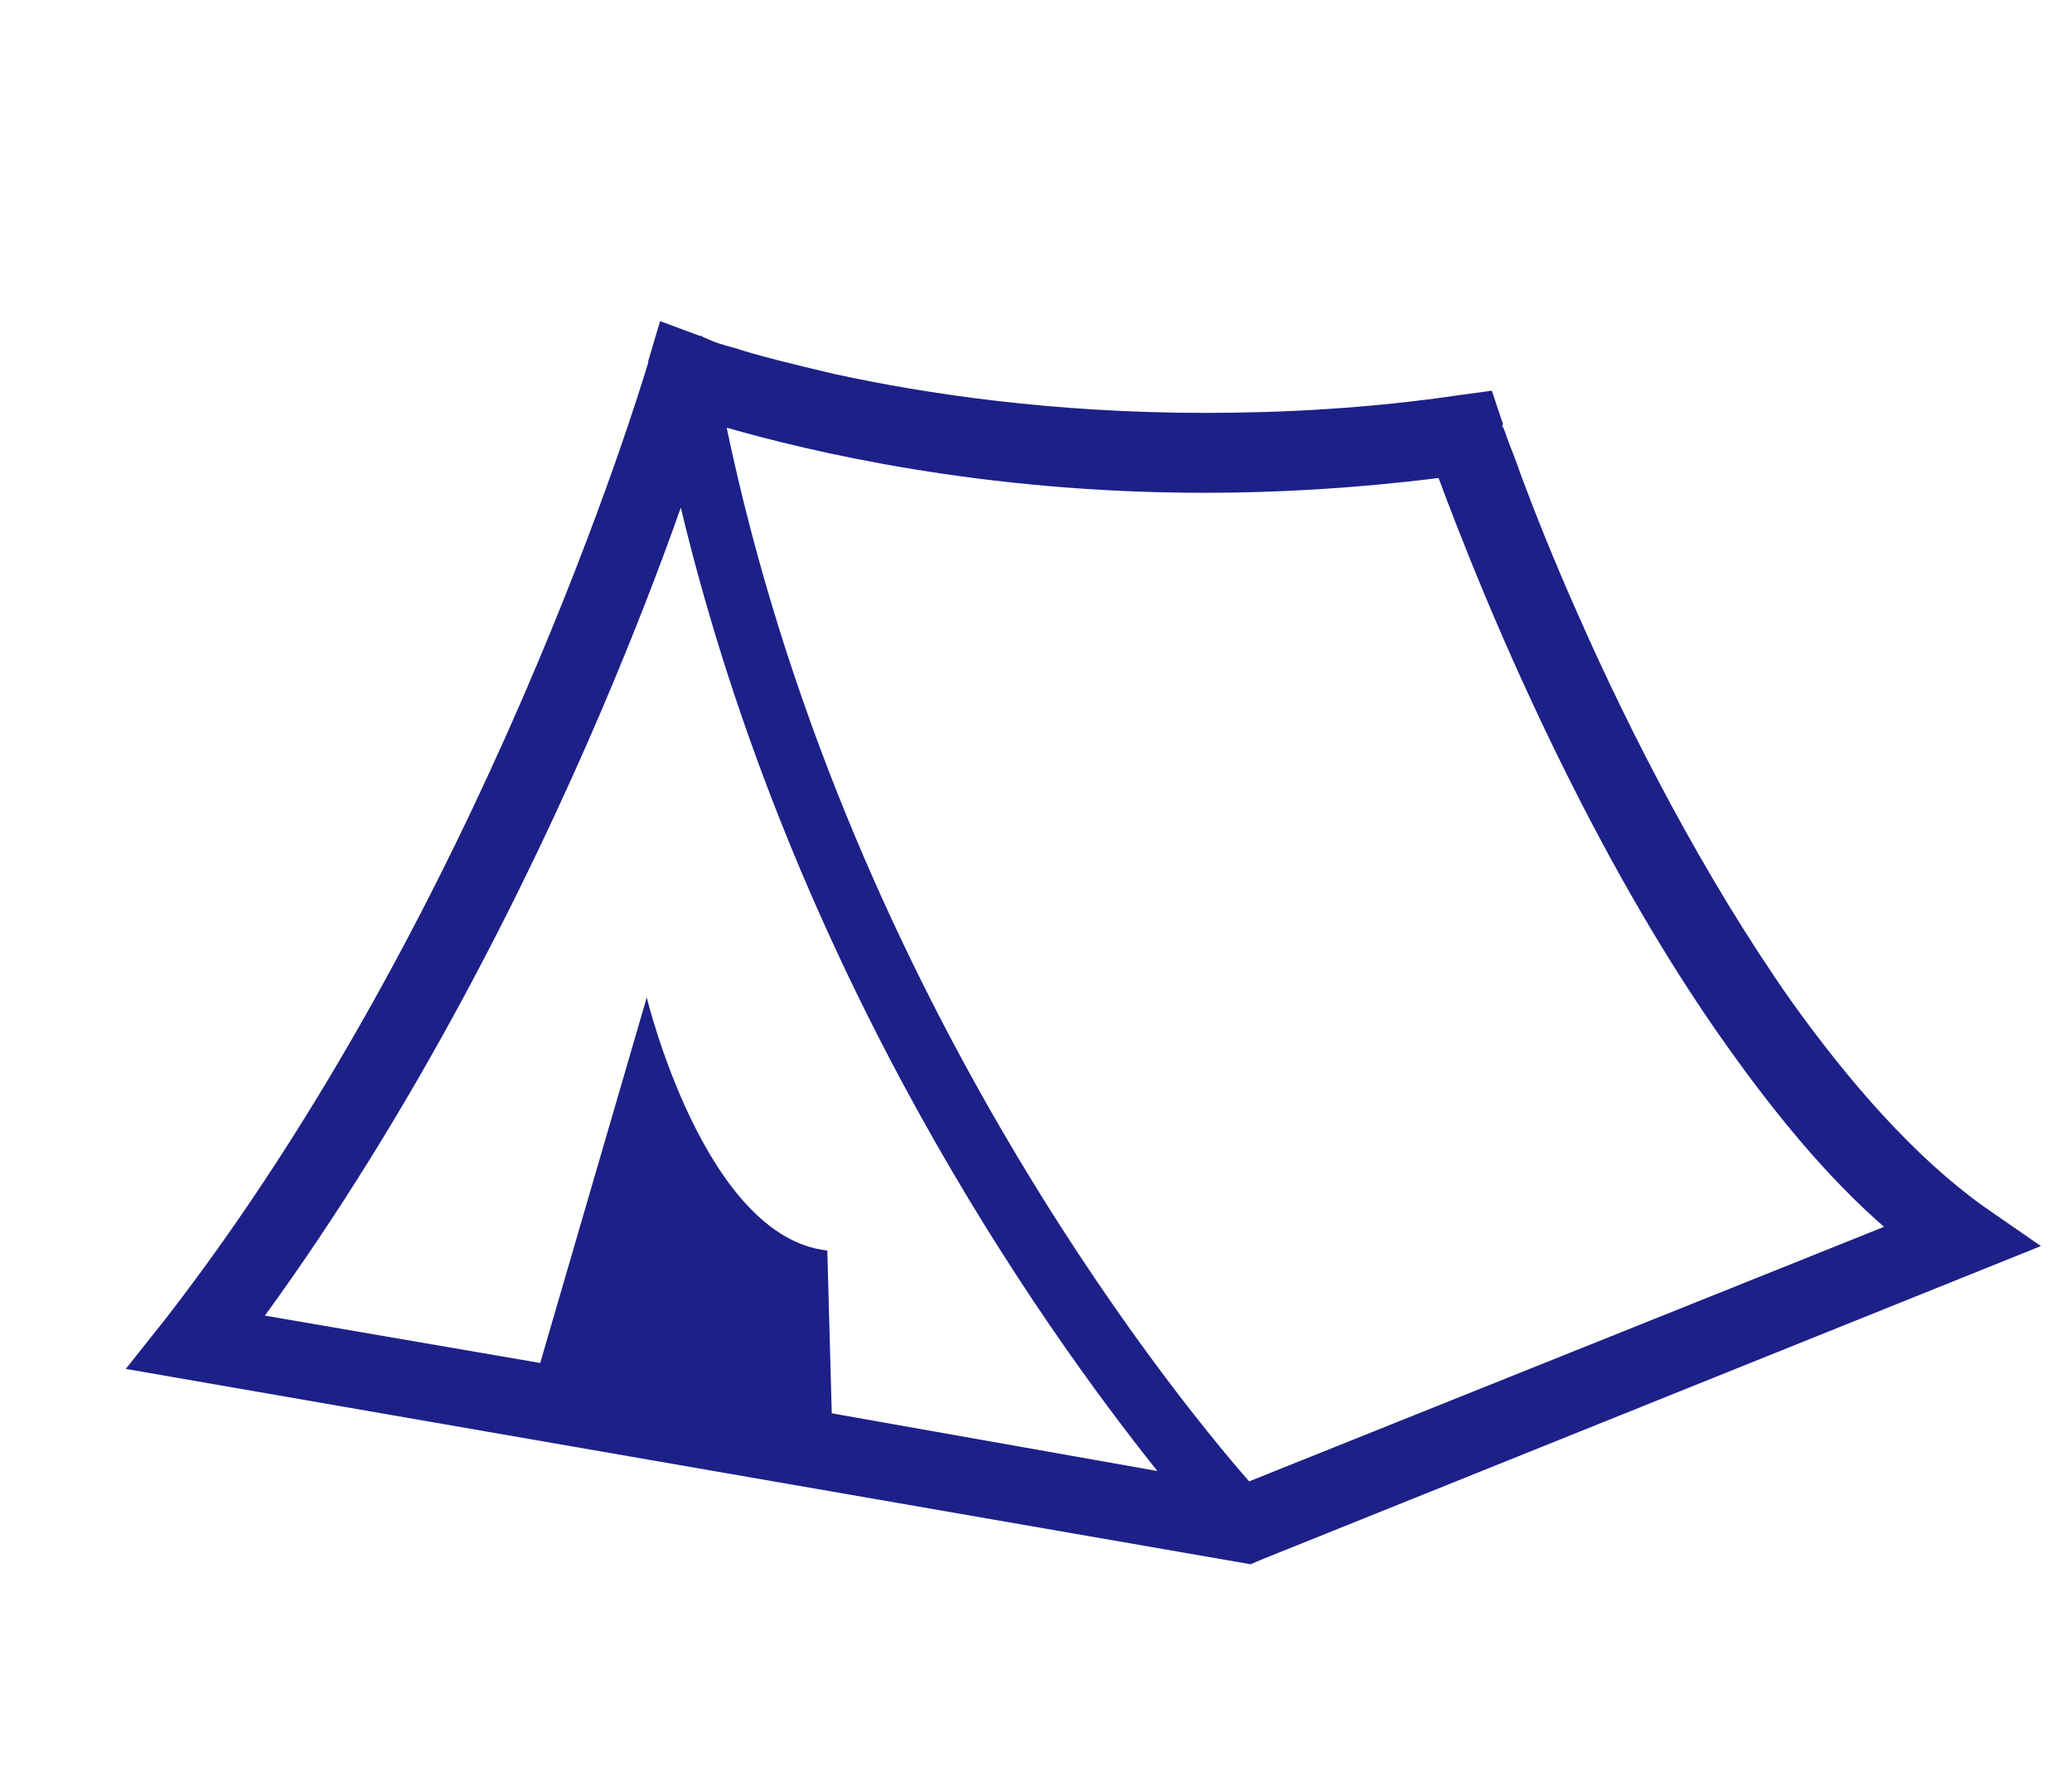 <?xml version="1.0" encoding="utf-8"?>
<!-- Generator: Adobe Illustrator 26.3.1, SVG Export Plug-In . SVG Version: 6.00 Build 0)  -->
<svg version="1.1" id="レイヤー_1" xmlns="http://www.w3.org/2000/svg" xmlns:xlink="http://www.w3.org/1999/xlink" x="0px"
	 y="0px" width="140px" height="120px" viewBox="0 0 140 120" style="enable-background:new 0 0 140 120;" xml:space="preserve">
<style type="text/css">
	.st0{fill:#1D2087;}
</style>
<g>
	<path class="st0" d="M134,81.5c-4.6-3.3-9-8.3-13-13.9c-5.9-8.4-10.9-18.2-14.3-25.9c-1.7-3.8-3-7.1-3.9-9.5
		c-0.4-1.2-0.8-2.1-1-2.7c-0.1-0.3-0.2-0.6-0.3-0.7c0.1-0.3,0-0.3,0-0.3l-0.7-2.1l-2.2,0.3c-6.1,0.9-11.9,1.2-17.2,1.2
		c-10.3,0-18.9-1.3-24.9-2.6c-3-0.7-5.4-1.3-6.9-1.8c-0.8-0.2-1.4-0.4-1.8-0.6c-0.2-0.1-0.3-0.1-0.4-0.2h-0.1l0,0l-2.7-1l-0.8,2.7
		v0.1c-0.6,2-11.2,37-32.6,64.6l-2.7,3.4l76,13.2l0.7-0.3l52.7-21.2L134,81.5z M56.2,95.5l-0.3-11c-8.3-0.9-12.2-17.1-12.2-17.1
		l-7.2,24.7l-18.6-3.2C28,75,35.5,60,40.6,48.1c2.3-5.4,4.1-10.1,5.4-13.8C53.6,66,70.3,89.5,78.2,99.4L56.2,95.5z M84.4,100.1
		C78.8,93.7,57,66.6,49.1,28.9c5.6,1.6,17.2,4.4,32.3,4.4c4.9,0,10.2-0.3,15.8-1c1.3,3.5,4.3,11.3,8.7,20.1c3,6,6.6,12.4,10.8,18.3
		c3.2,4.5,6.7,8.8,10.6,12.2L84.4,100.1z"/>
</g>
</svg>
